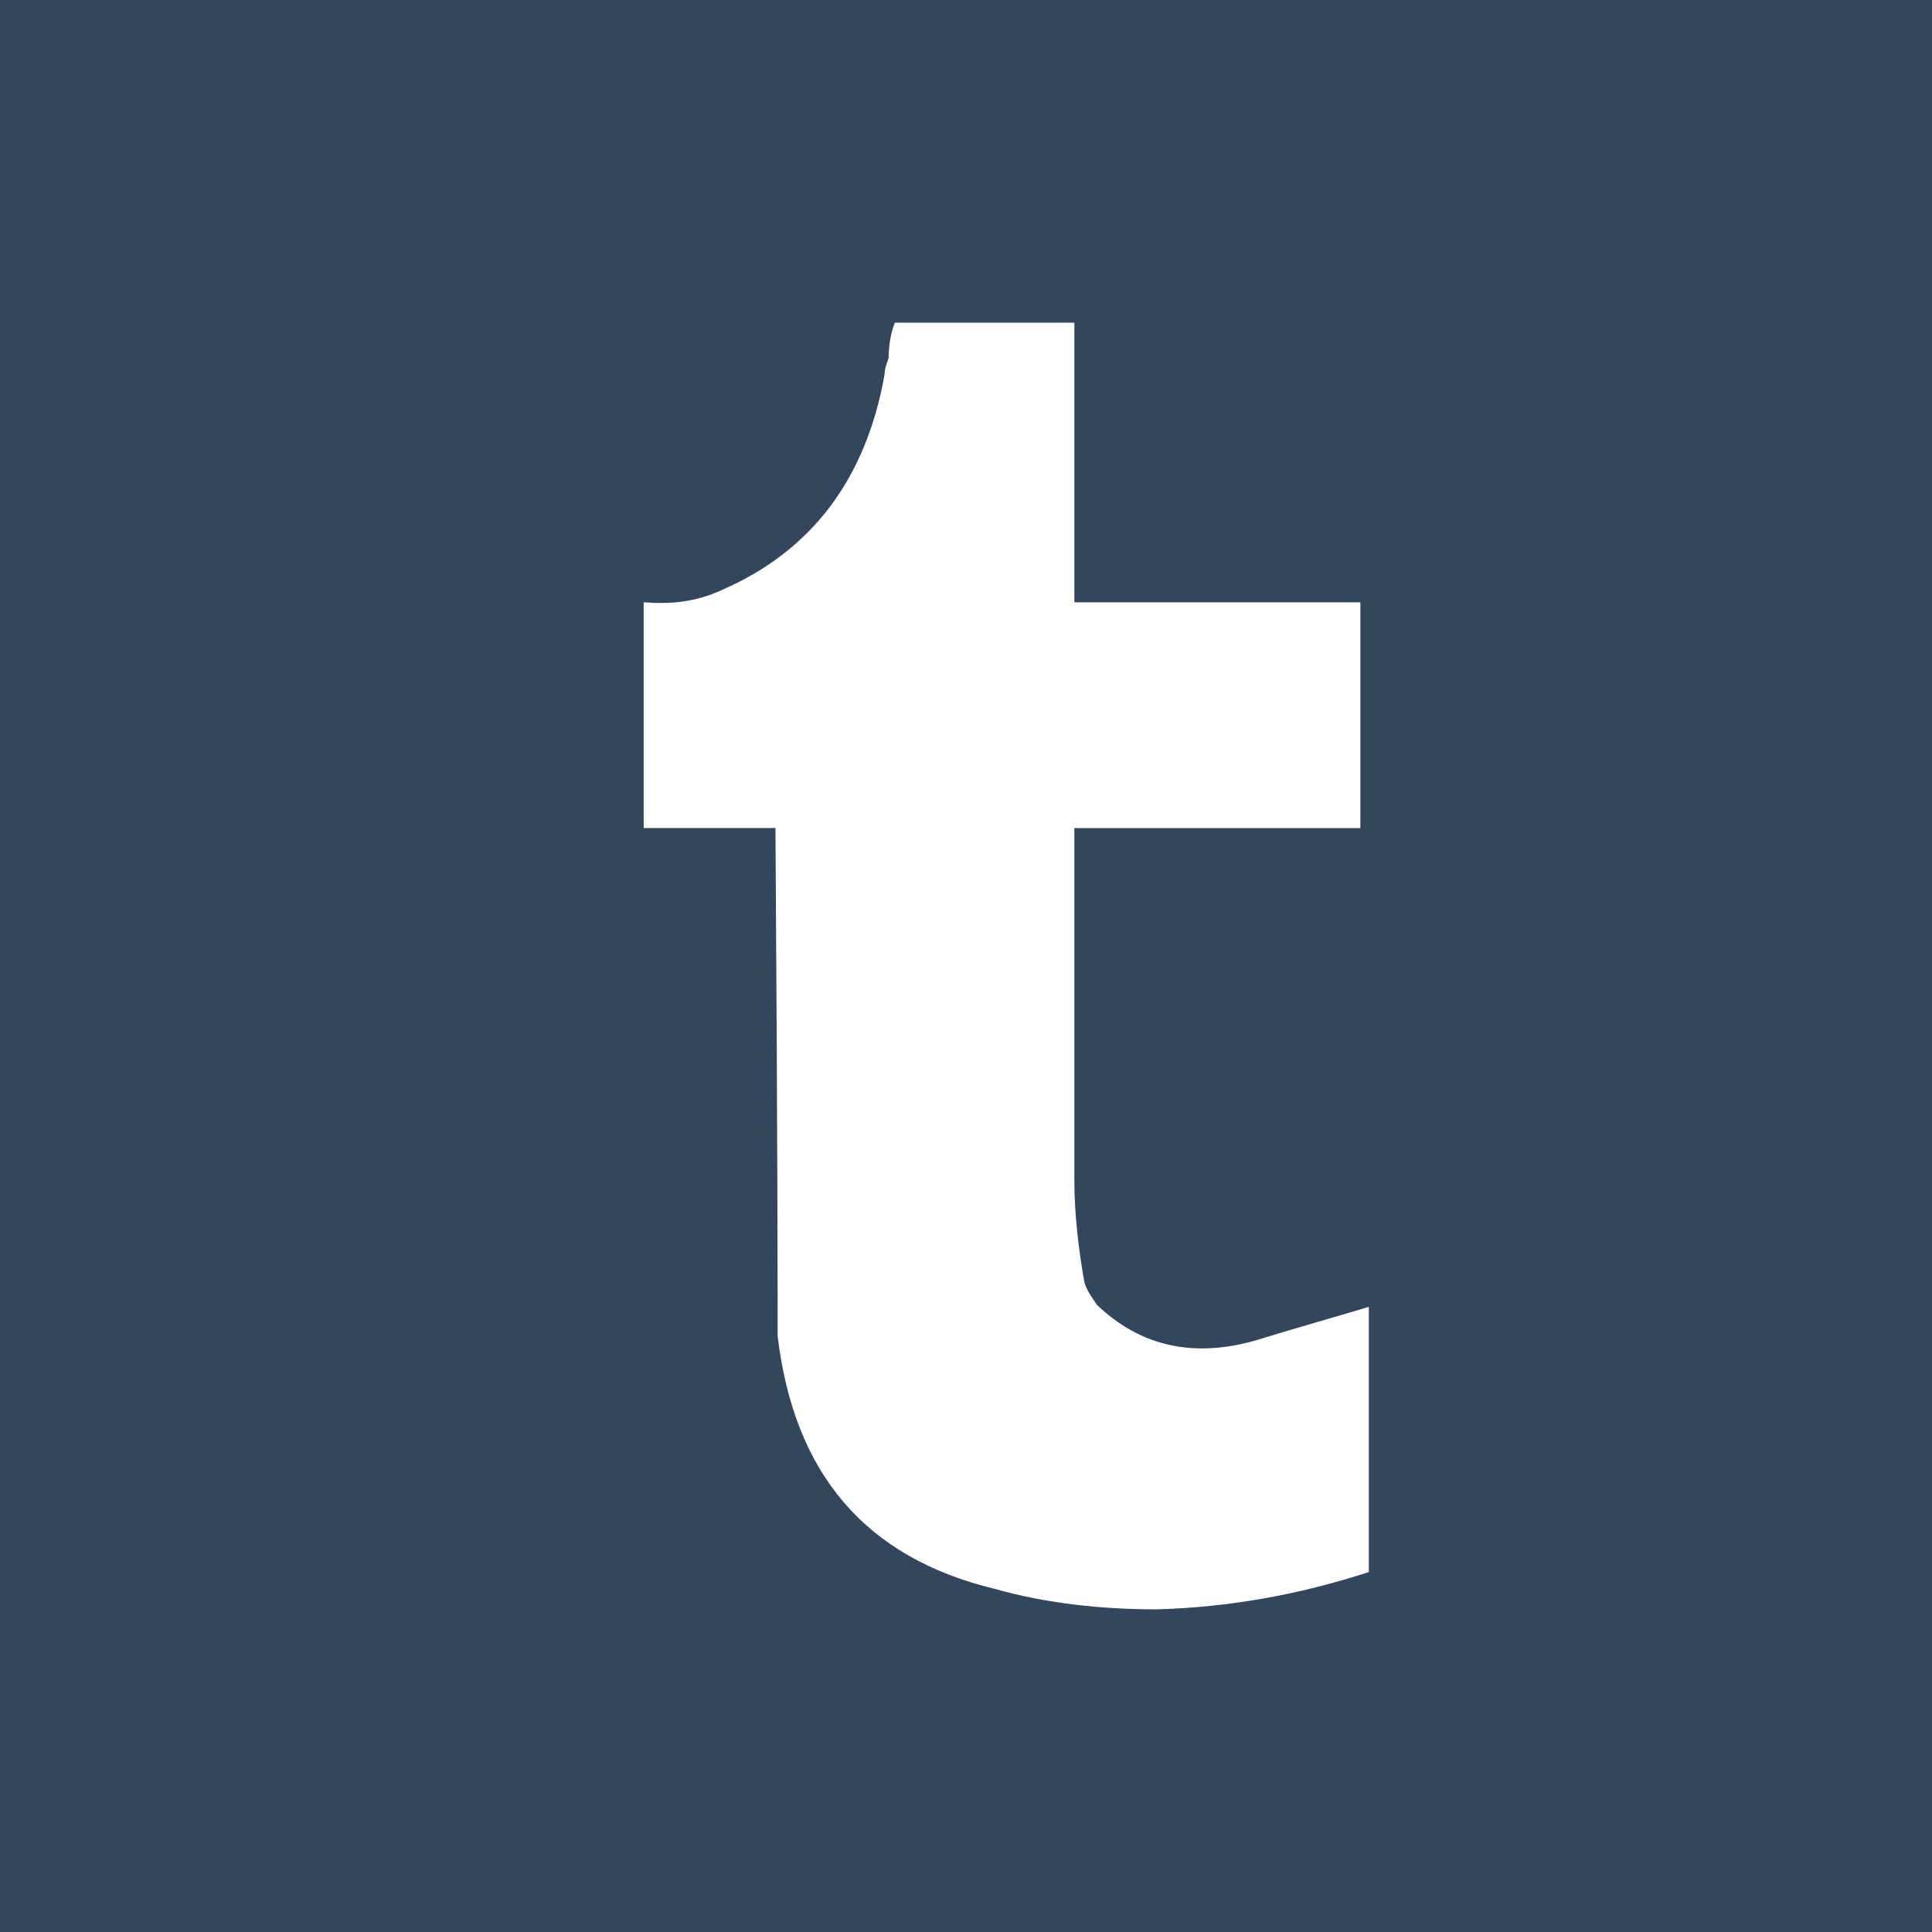 <svg xmlns="http://www.w3.org/2000/svg" xmlns:xlink="http://www.w3.org/1999/xlink" preserveAspectRatio="xMidYMid" width="24" height="24" viewBox="0 0 24 24">
  <defs>
    <style>

      .cls-3 {
        fill: #34465d;
      }

      .cls-4 {
        fill: #ffffff;
      }
    </style>
  </defs>
  <g id="tumblr">
    <rect id="rect-1" class="cls-3" width="24" height="24"/>
    <path d="M13.346,7.482 C13.346,7.482 13.346,4.008 13.346,4.008 C13.346,4.008 11.116,4.008 11.116,4.008 C11.066,4.136 11.039,4.289 11.039,4.445 C11.016,4.520 10.989,4.575 10.989,4.651 C10.760,5.938 10.094,6.838 8.968,7.329 C8.635,7.482 8.329,7.507 7.996,7.482 C7.996,7.482 7.996,10.286 7.996,10.286 C7.996,10.286 9.633,10.286 9.633,10.286 C9.660,14.227 9.660,16.259 9.660,16.362 C9.660,16.440 9.660,16.518 9.660,16.596 C9.865,18.318 10.760,19.349 12.347,19.735 C12.986,19.916 13.675,19.992 14.368,19.992 C15.262,19.967 16.133,19.812 17.004,19.529 C17.004,19.529 17.004,16.234 17.004,16.234 C16.493,16.388 16.029,16.517 15.622,16.644 C14.829,16.878 14.163,16.724 13.625,16.208 C13.574,16.131 13.497,16.028 13.470,15.925 C13.397,15.513 13.346,15.077 13.346,14.662 C13.346,14.662 13.346,10.287 13.346,10.287 C13.346,10.287 16.899,10.287 16.899,10.287 C16.899,10.287 16.899,7.482 16.899,7.482 C16.899,7.482 13.346,7.482 13.346,7.482 Z" id="path-1" class="cls-4" fill-rule="evenodd"/>
  </g>
</svg>
